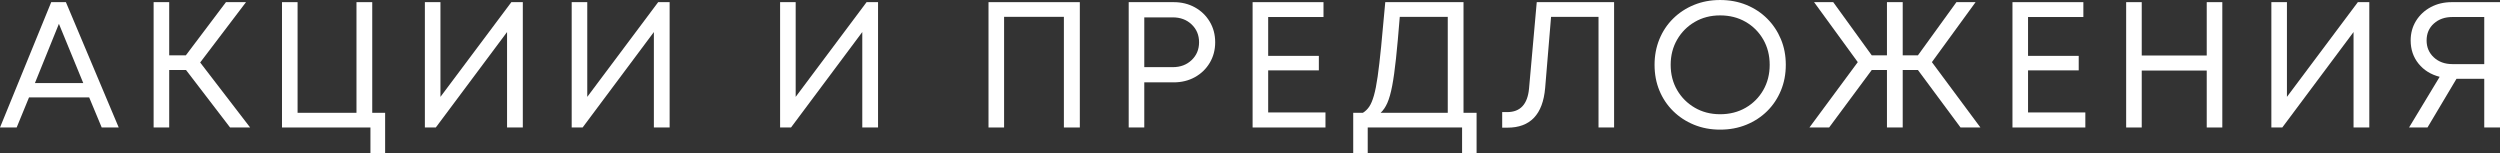 <?xml version="1.0" encoding="UTF-8"?> <!-- Creator: CorelDRAW 2021 (64-Bit) --> <svg xmlns="http://www.w3.org/2000/svg" xmlns:xlink="http://www.w3.org/1999/xlink" xmlns:xodm="http://www.corel.com/coreldraw/odm/2003" xml:space="preserve" width="123.129mm" height="7.54mm" style="shape-rendering:geometricPrecision; text-rendering:geometricPrecision; image-rendering:optimizeQuality; fill-rule:evenodd; clip-rule:evenodd" viewBox="0 0 3626.63 222.08"><rect x="0" y="0" width="3626.63" height="222.08" fill="#333333" stroke="none"/> <defs> <style type="text/css"> <![CDATA[ .fil0 {fill:white;fill-rule:nonzero} ]]> </style> </defs> <g id="Слой_x0020_1">  <g id="_1990622029504"> <path class="fil0" d="M147.54 184.94l-18.18 -43.64 -87.27 0 -17.92 43.64 -24.16 0 74.29 -181.82 21.3 0 76.62 181.82 -24.67 0zm-62.08 -150.39l-34.81 85.97 70.13 0 -35.32 -85.97z"></path> <polygon class="fil0" points="333.76,184.94 269.86,101.56 245.45,101.56 245.45,184.94 222.85,184.94 222.85,3.12 245.45,3.12 245.45,80.26 269.6,80.26 327.78,3.12 356.87,3.12 290.38,90.65 362.85,184.94 "></polygon> <polygon class="fil0" points="539.99,163.64 558.69,163.64 558.69,222.08 537.39,222.08 537.39,184.94 409.08,184.94 409.08,3.12 431.68,3.12 431.68,163.64 517.13,163.64 517.13,3.12 539.99,3.12 "></polygon> <polygon class="fil0" points="741.8,3.12 758.42,3.12 758.42,184.94 735.56,184.94 735.56,46.49 632.19,184.94 616.34,184.94 616.34,3.12 638.94,3.12 638.94,140.52 "></polygon> <polygon class="fil0" points="954.78,3.12 971.4,3.12 971.4,184.94 948.54,184.94 948.54,46.49 845.17,184.94 829.32,184.94 829.32,3.12 851.92,3.12 851.92,140.52 "></polygon> <polygon class="fil0" points="1257.11,3.12 1273.73,3.12 1273.73,184.94 1250.87,184.94 1250.87,46.49 1147.49,184.94 1131.65,184.94 1131.65,3.12 1154.25,3.12 1154.25,140.52 "></polygon> <polygon class="fil0" points="1433.98,3.12 1566.45,3.12 1566.45,184.94 1543.33,184.94 1543.33,24.41 1456.58,24.41 1456.58,184.94 1433.98,184.94 "></polygon> <path class="fil0" d="M1702.55 3.12c11.43,0 21.69,2.51 30.78,7.53 9.09,5.02 16.28,11.95 21.56,20.78 5.28,8.83 7.92,18.79 7.92,29.87 0,11.08 -2.64,21.04 -7.92,29.87 -5.28,8.83 -12.47,15.76 -21.56,20.78 -9.09,5.02 -19.35,7.53 -30.78,7.53l-42.6 0 0 65.45 -22.6 0 0 -181.82 65.2 0zm-1.3 94.29c11.08,0 20.22,-3.42 27.4,-10.26 7.19,-6.84 10.78,-15.45 10.78,-25.84 0,-10.39 -3.59,-19 -10.78,-25.85 -7.18,-6.84 -16.32,-10.26 -27.4,-10.26l-41.3 0 0 72.21 41.3 0z"></path> <polygon class="fil0" points="1839.68,163.12 1922.8,163.12 1922.8,184.94 1817.09,184.94 1817.09,3.12 1919.94,3.12 1919.94,24.68 1839.68,24.68 1839.68,81.04 1913.19,81.04 1913.19,102.08 1839.68,102.08 "></polygon> <path class="fil0" d="M2123.05 163.64l18.96 0 0 58.44 -21.04 0 0 -37.14 -136.88 0 0 37.14 -21.04 0 0 -58.44 14.03 0c3.64,-2.25 6.71,-5.24 9.22,-8.96 2.51,-3.72 4.76,-9.05 6.75,-15.98 1.99,-6.93 3.81,-16.15 5.45,-27.66 1.65,-11.52 3.33,-26.06 5.07,-43.64 1.73,-17.58 3.72,-39 5.97,-64.29l113.51 0 0 160.52zm-92.47 -139.22l0 0c-1.9,23.9 -3.72,43.98 -5.45,60.26 -1.73,16.28 -3.59,29.61 -5.58,40 -1.99,10.39 -4.33,18.61 -7.01,24.67 -2.68,6.06 -5.93,10.82 -9.74,14.29l97.4 0 0 -139.22 -69.61 0z"></path> <path class="fil0" d="M2229.28 3.12l112.21 0 0 181.82 -22.6 0 0 -160.52 -68.83 0 -8.57 103.12c-3.29,38.44 -21.56,57.66 -54.8,57.66l-7.53 0 0 -22.6 7.27 0c19.05,0 29.61,-11.43 31.69,-34.29l11.17 -125.19z"></path> <path class="fil0" d="M2495.25 188.05c-13.68,0 -26.32,-2.38 -37.92,-7.14 -11.6,-4.76 -21.69,-11.39 -30.26,-19.87 -8.57,-8.49 -15.2,-18.4 -19.87,-29.74 -4.68,-11.34 -7.01,-23.76 -7.01,-37.27 0,-13.33 2.34,-25.71 7.01,-37.14 4.67,-11.43 11.3,-21.39 19.87,-29.87 8.57,-8.49 18.66,-15.11 30.26,-19.87 11.6,-4.76 24.24,-7.14 37.92,-7.14 13.86,0 26.58,2.38 38.18,7.14 11.6,4.76 21.65,11.39 30.13,19.87 8.49,8.48 15.11,18.4 19.87,29.74 4.76,11.34 7.14,23.77 7.14,37.27 0,13.51 -2.38,25.98 -7.14,37.4 -4.76,11.43 -11.38,21.34 -19.87,29.74 -8.49,8.4 -18.53,14.98 -30.13,19.74 -11.6,4.76 -24.33,7.14 -38.18,7.14zm0 -22.34c13.86,0 26.19,-3.12 37.01,-9.35 10.82,-6.24 19.35,-14.77 25.59,-25.59 6.23,-10.82 9.35,-23.07 9.35,-36.75 0,-13.68 -3.12,-25.93 -9.35,-36.75 -6.24,-10.82 -14.76,-19.35 -25.59,-25.59 -10.82,-6.23 -23.16,-9.35 -37.01,-9.35 -13.68,0 -25.93,3.16 -36.75,9.48 -10.82,6.32 -19.35,14.89 -25.59,25.71 -6.23,10.82 -9.35,22.99 -9.35,36.49 0,13.68 3.12,25.89 9.35,36.63 6.24,10.74 14.76,19.26 25.59,25.58 10.82,6.32 23.07,9.48 36.75,9.48z"></path> <polygon class="fil0" points="2844.07,184.94 2782.25,101.56 2760.17,101.56 2760.17,184.94 2737.32,184.94 2737.32,101.56 2715.24,101.56 2653.42,184.94 2624.85,184.94 2694.98,90.13 2631.6,3.12 2659.39,3.12 2715.24,80.26 2737.32,80.26 2737.32,3.12 2760.17,3.12 2760.17,80.26 2782.25,80.26 2838.1,3.12 2865.89,3.12 2802.51,90.13 2872.9,184.94 "></polygon> <polygon class="fil0" points="2941.98,163.12 3025.1,163.12 3025.1,184.94 2919.39,184.94 2919.39,3.12 3022.24,3.12 3022.24,24.68 2941.98,24.68 2941.98,81.04 3015.49,81.04 3015.49,102.08 2941.98,102.08 "></polygon> <polygon class="fil0" points="3201.2,3.12 3223.8,3.12 3223.8,184.94 3201.2,184.94 3201.2,102.34 3106.91,102.34 3106.91,184.94 3084.32,184.94 3084.32,3.12 3106.91,3.12 3106.91,80.52 3201.2,80.52 "></polygon> <polygon class="fil0" points="3420.41,3.12 3437.04,3.12 3437.04,184.94 3414.18,184.94 3414.18,46.49 3310.8,184.94 3294.96,184.94 3294.96,3.12 3317.55,3.12 3317.55,140.52 "></polygon> <path class="fil0" d="M3556.77 3.12l69.87 0 0 181.82 -22.86 0 0 -70.65 -40.26 0 -42.08 70.65 -26.75 0 44.42 -73.51c-12.82,-3.29 -23.03,-9.66 -30.65,-19.09 -7.62,-9.44 -11.43,-20.65 -11.43,-33.64 0,-10.56 2.6,-20.04 7.79,-28.44 5.19,-8.4 12.29,-15.02 21.3,-19.87 9,-4.85 19.22,-7.27 30.65,-7.27zm0.78 89.87l46.23 0 0 -68.31 -46.23 0c-10.91,0 -19.87,3.16 -26.88,9.48 -7.01,6.32 -10.52,14.5 -10.52,24.55 0,9.87 3.51,18.05 10.52,24.54 7.01,6.49 15.97,9.74 26.88,9.74z"></path> </g> </g> </svg> 